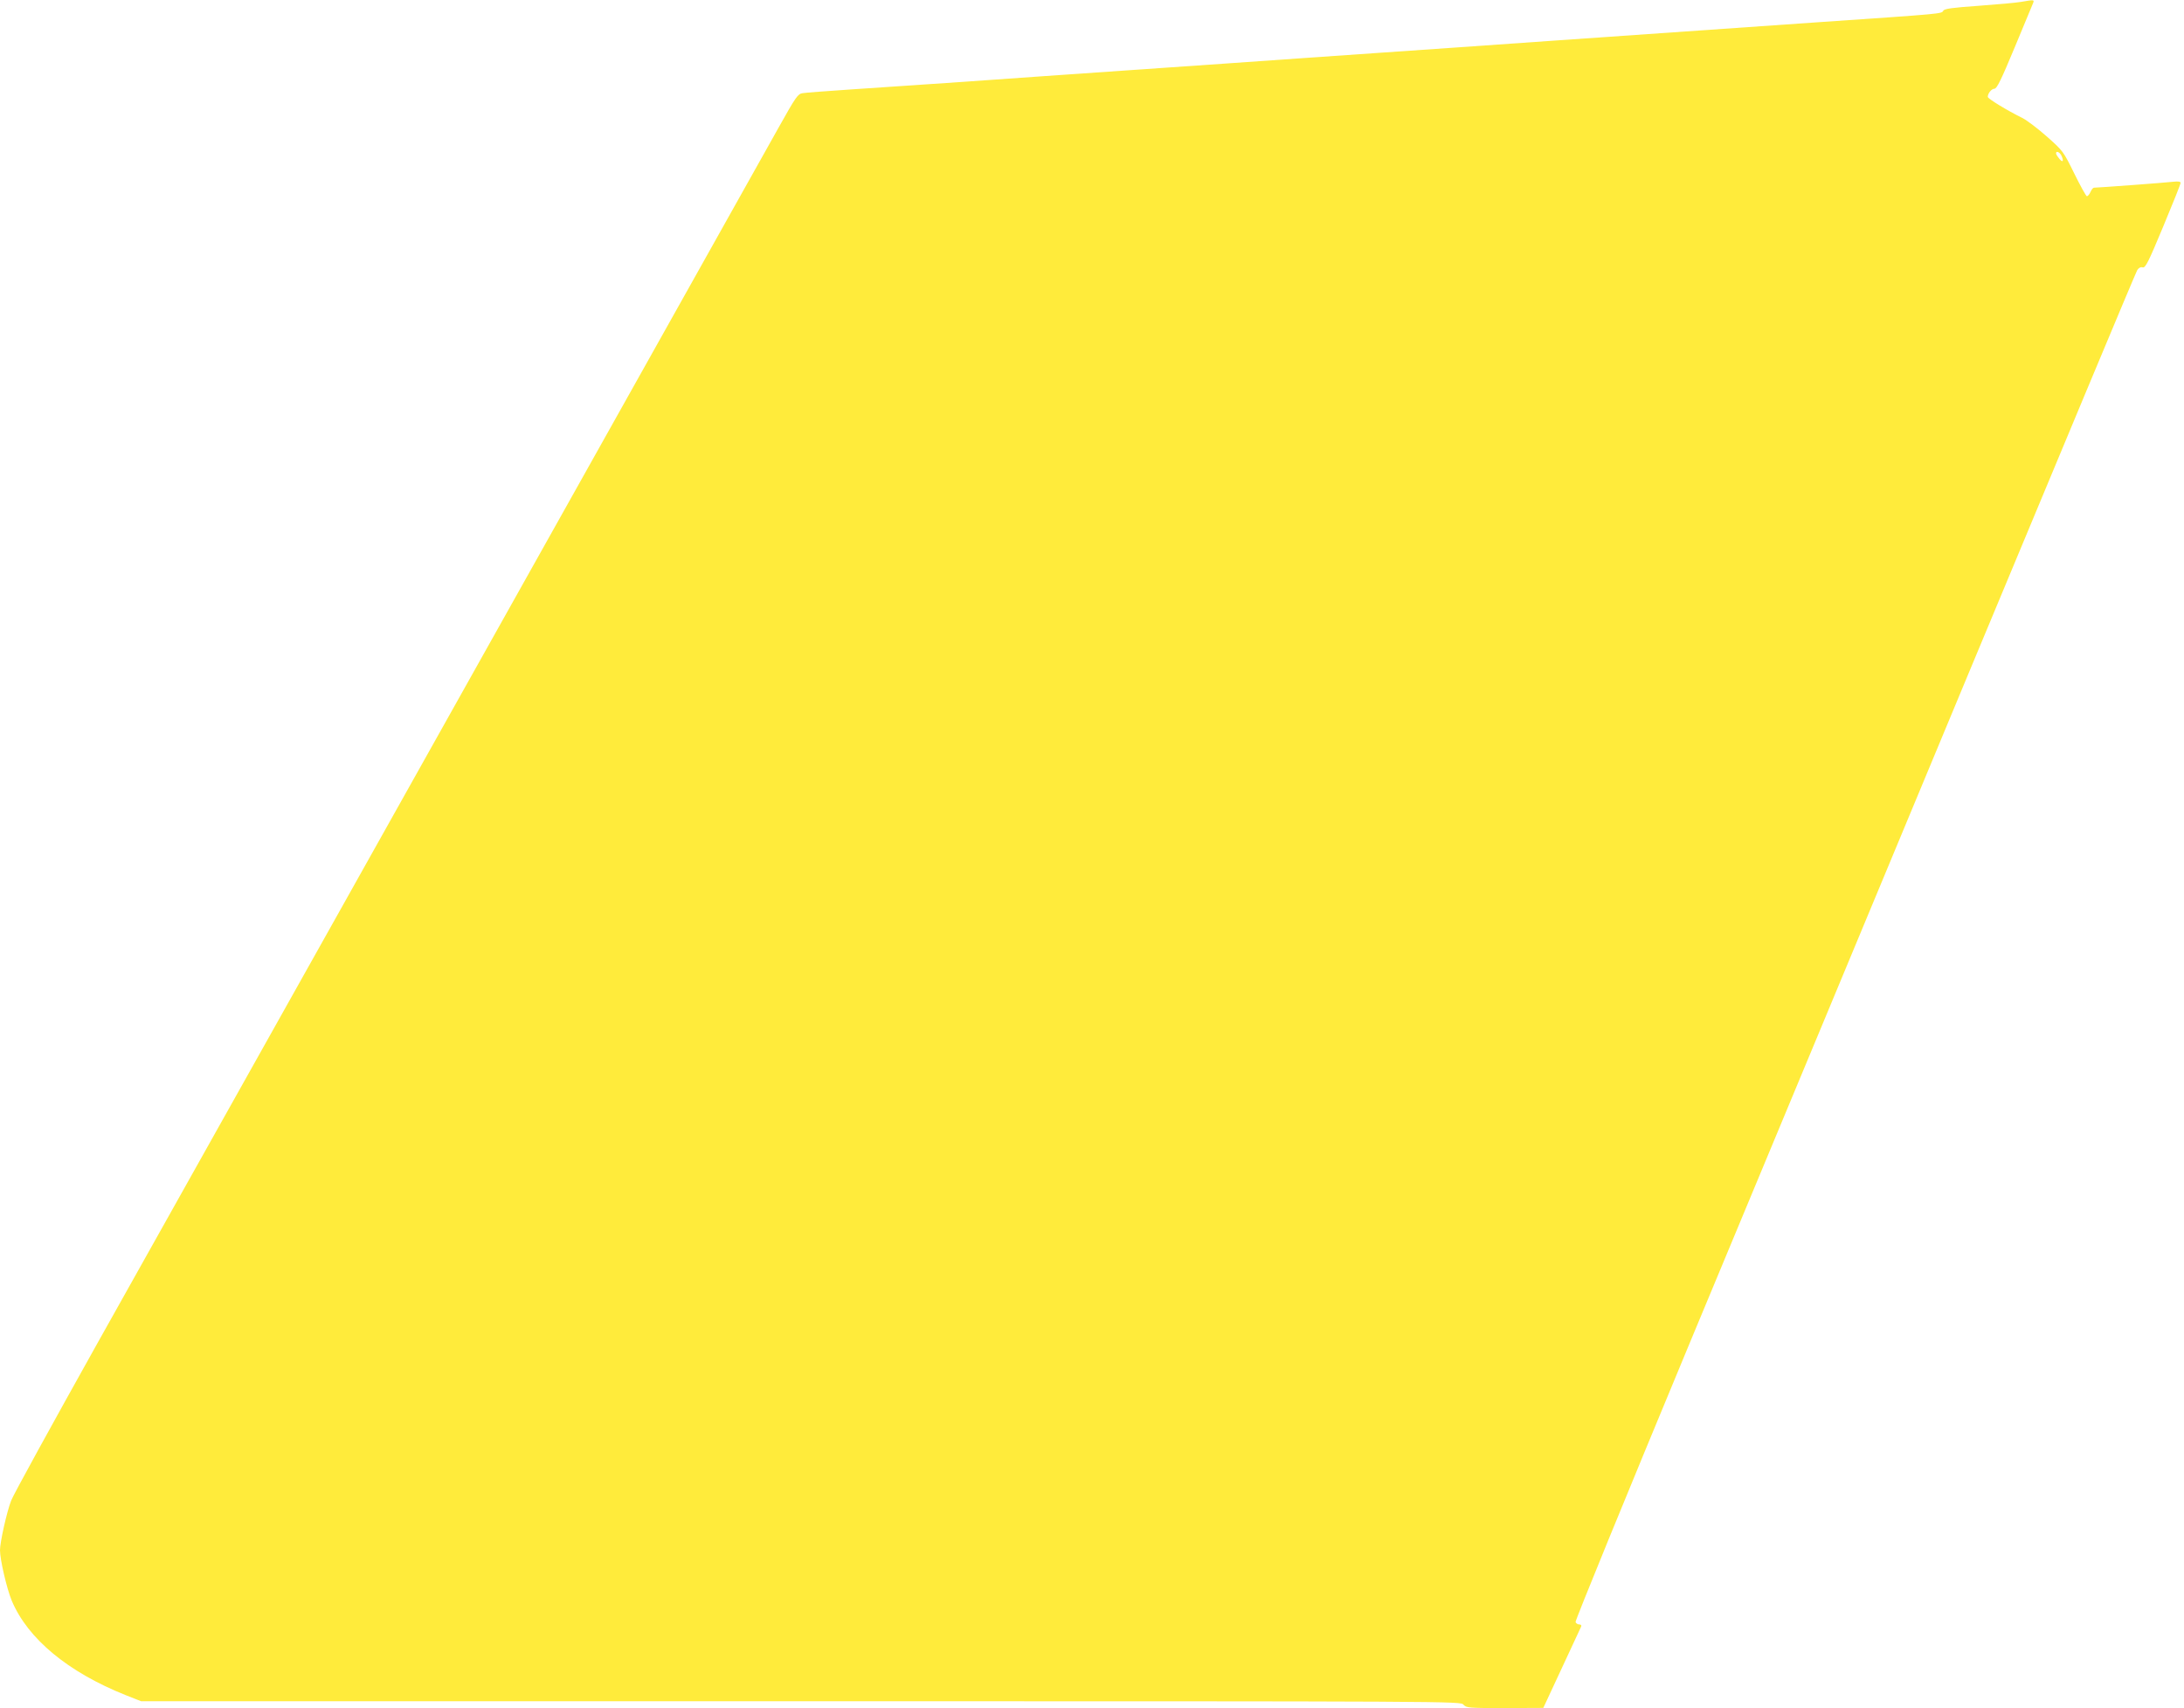 <?xml version="1.0" standalone="no"?>
<!DOCTYPE svg PUBLIC "-//W3C//DTD SVG 20010904//EN"
 "http://www.w3.org/TR/2001/REC-SVG-20010904/DTD/svg10.dtd">
<svg version="1.0" xmlns="http://www.w3.org/2000/svg"
 width="1280pt" height="1001pt" viewBox="0 0 1280 1001"
 preserveAspectRatio="xMidYMid meet">
<g transform="translate(0,1001) scale(0.1,-0.1)"
fill="#ffeb3b" stroke="none">
<path d="M11845 9999 c-27 -5 -140 -15 -249 -23 -154 -11 -201 -17 -207 -29
-10 -18 2 -17 -729 -67 -655 -46 -1381 -96 -1580 -110 -74 -5 -331 -23 -570
-40 -239 -16 -628 -44 -865 -60 -236 -17 -689 -48 -1005 -70 -316 -22 -766
-53 -1000 -70 -234 -16 -533 -36 -665 -45 -132 -9 -254 -18 -271 -21 -28 -4
-39 -20 -141 -202 -356 -635 -1772 -3163 -2573 -4592 -513 -916 -1151 -2054
-1418 -2530 -266 -476 -495 -892 -507 -925 -26 -68 -65 -243 -65 -290 0 -56
40 -226 69 -296 94 -223 329 -418 667 -553 l91 -36 3867 0 c3854 0 3866 0
3883 -20 17 -19 30 -20 243 -20 l225 1 108 232 c60 128 111 238 114 245 3 7
-2 12 -11 12 -9 0 -19 6 -22 14 -3 8 296 738 664 1623 369 884 1107 2659 1642
3943 535 1284 978 2345 986 2357 8 13 20 20 32 16 16 -4 33 30 120 239 56 134
102 249 102 256 0 8 -13 10 -42 7 -38 -5 -444 -35 -466 -35 -5 0 -14 -11 -20
-25 -6 -14 -16 -25 -21 -25 -5 0 -38 60 -74 133 -64 130 -66 133 -161 217 -53
47 -118 96 -144 109 -88 43 -202 113 -202 123 0 21 22 48 39 48 14 0 40 53
119 243 55 133 104 250 108 260 7 19 5 19 -71 6z m235 -898 c17 -33 11 -48
-10 -22 -11 13 -20 27 -20 32 0 16 19 9 30 -10z"/>
</g>
</svg>
